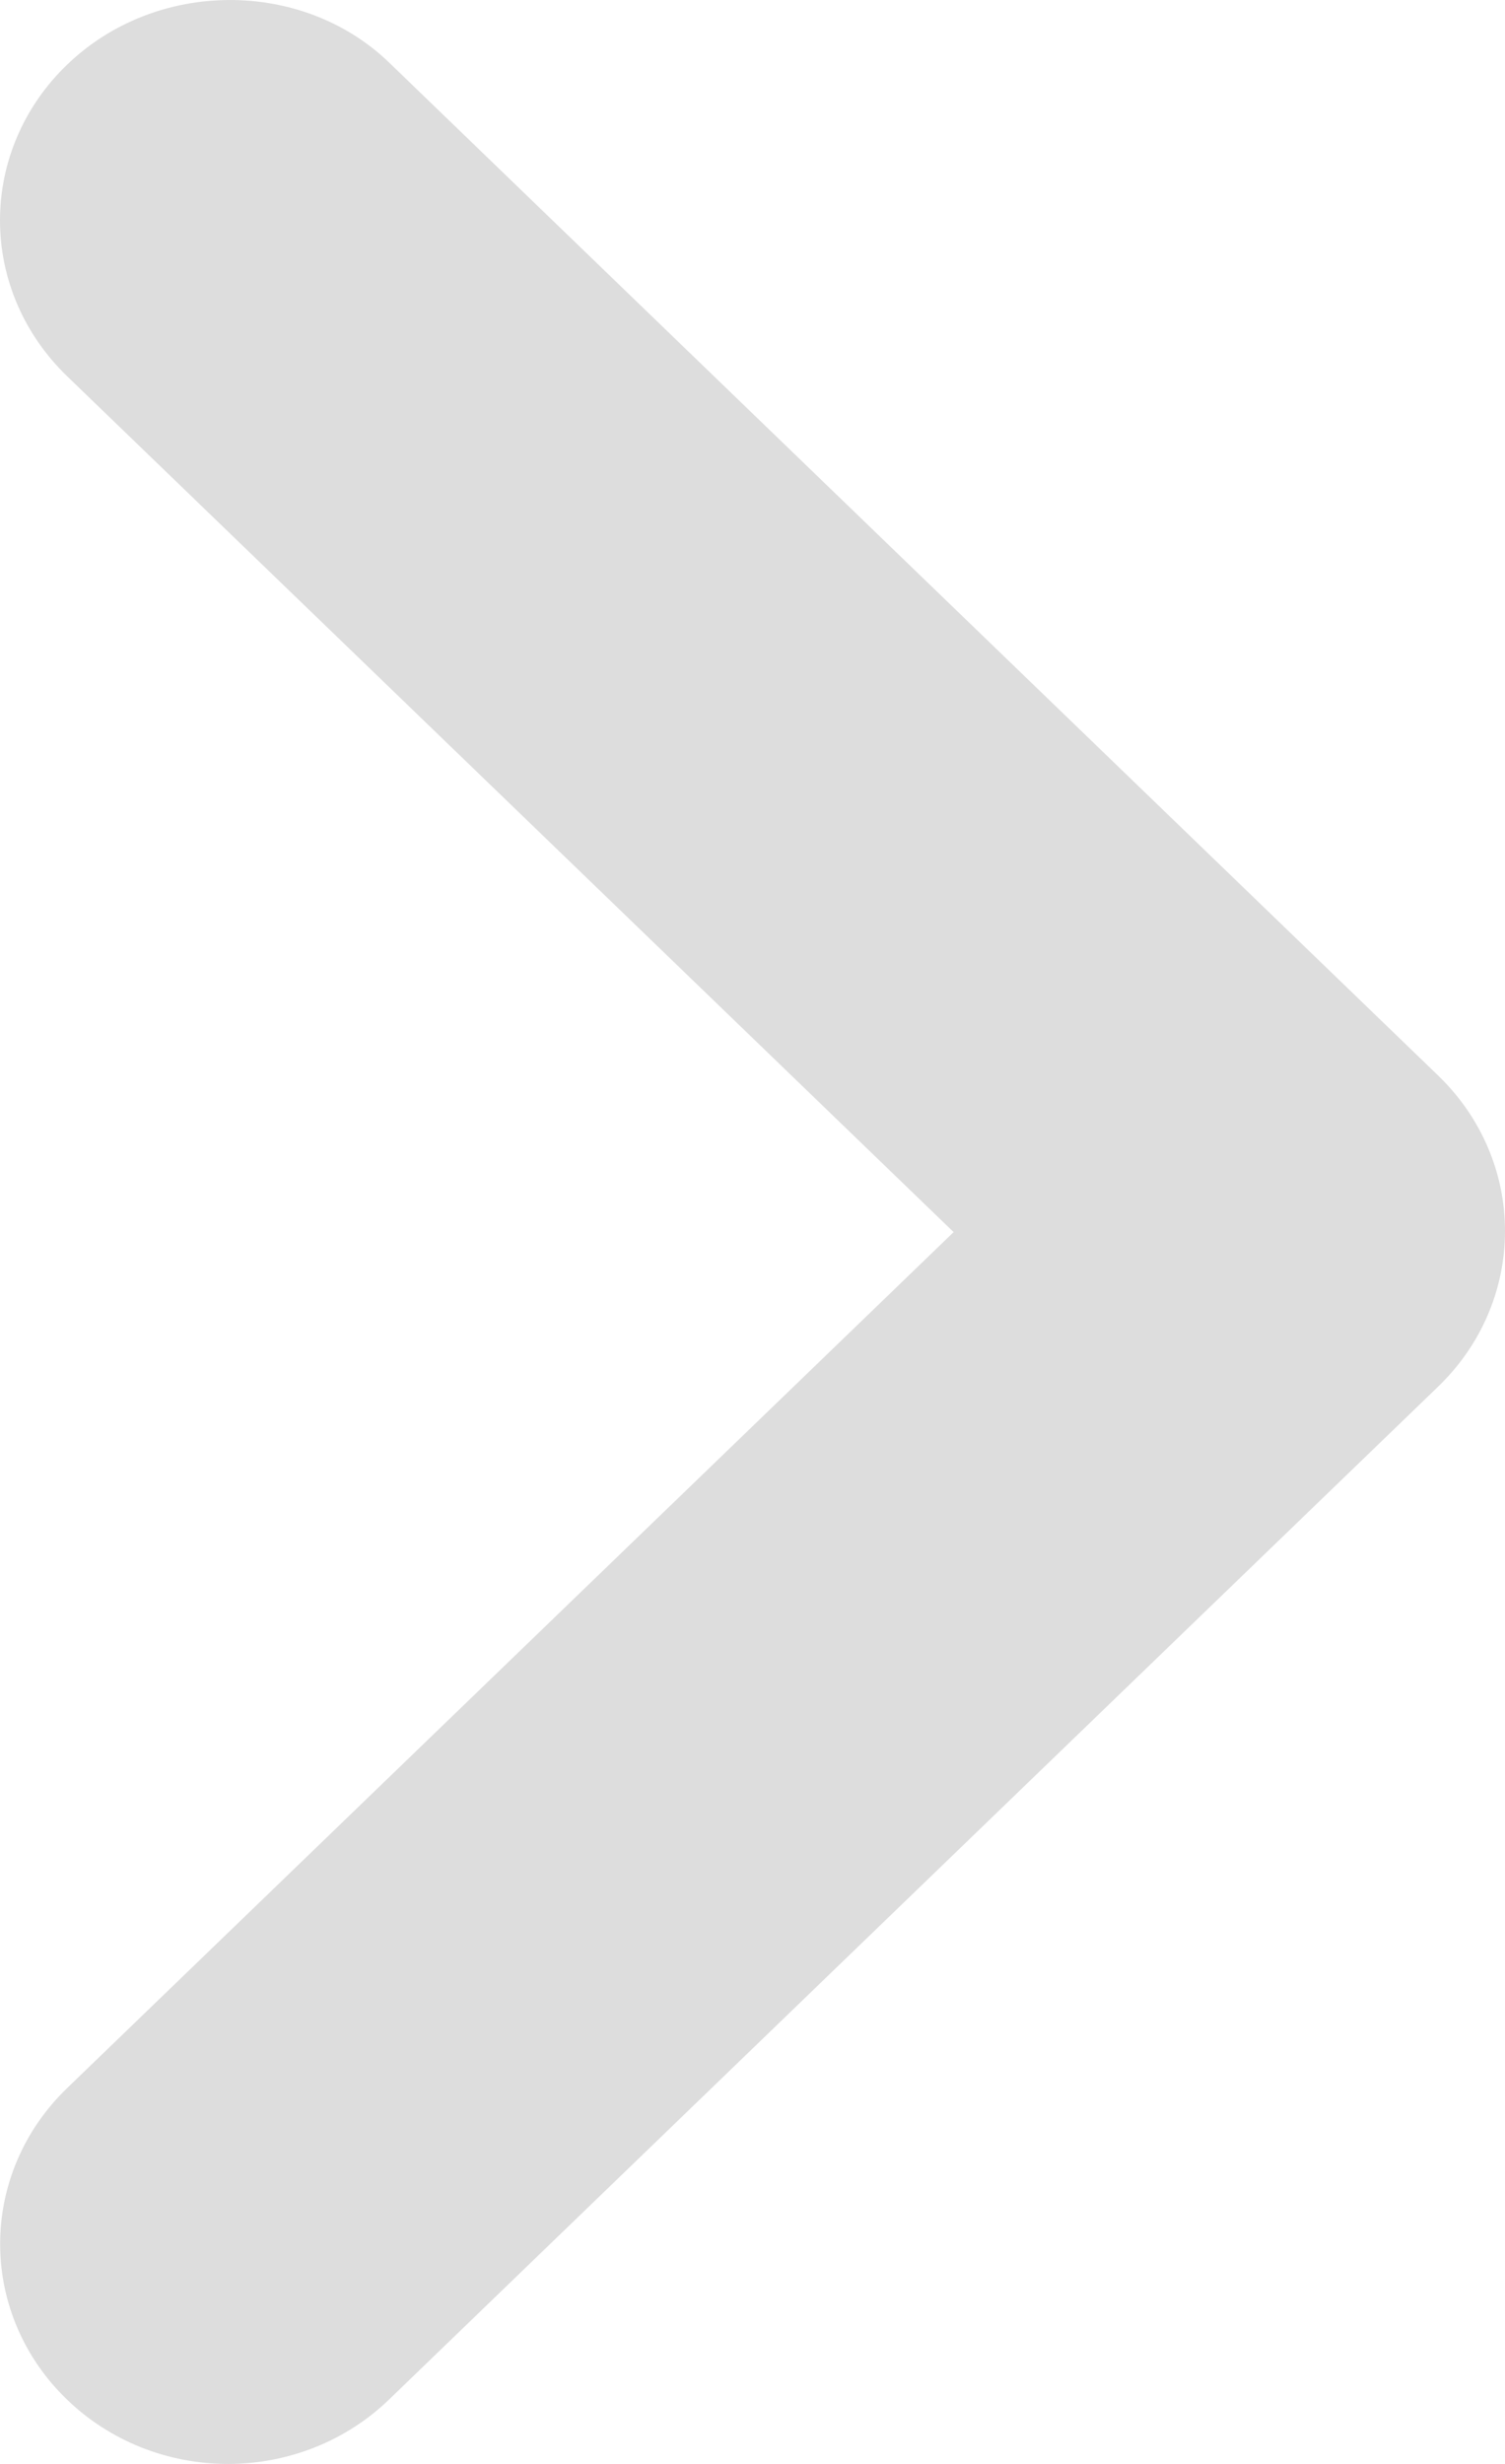 <svg width="11" height="18" viewBox="0 0 11 18" fill="none" xmlns="http://www.w3.org/2000/svg">
<path d="M0.489 0.474C0.334 0.623 0.211 0.8 0.127 0.995C0.043 1.19 0 1.399 0 1.61C0 1.821 0.043 2.03 0.127 2.225C0.211 2.42 0.334 2.597 0.489 2.747L6.97 9.001L0.489 15.256C0.176 15.558 0.001 15.966 0.001 16.393C0.001 16.819 0.176 17.228 0.489 17.529C0.801 17.831 1.224 18 1.666 18C2.108 18 2.532 17.831 2.844 17.529L10.511 10.13C10.666 9.981 10.789 9.804 10.873 9.609C10.957 9.414 11 9.204 11 8.993C11 8.782 10.957 8.573 10.873 8.378C10.789 8.183 10.666 8.006 10.511 7.857L2.844 0.457C2.209 -0.155 1.14 -0.155 0.489 0.474Z" fill="#DDDDDD"/>
</svg>
